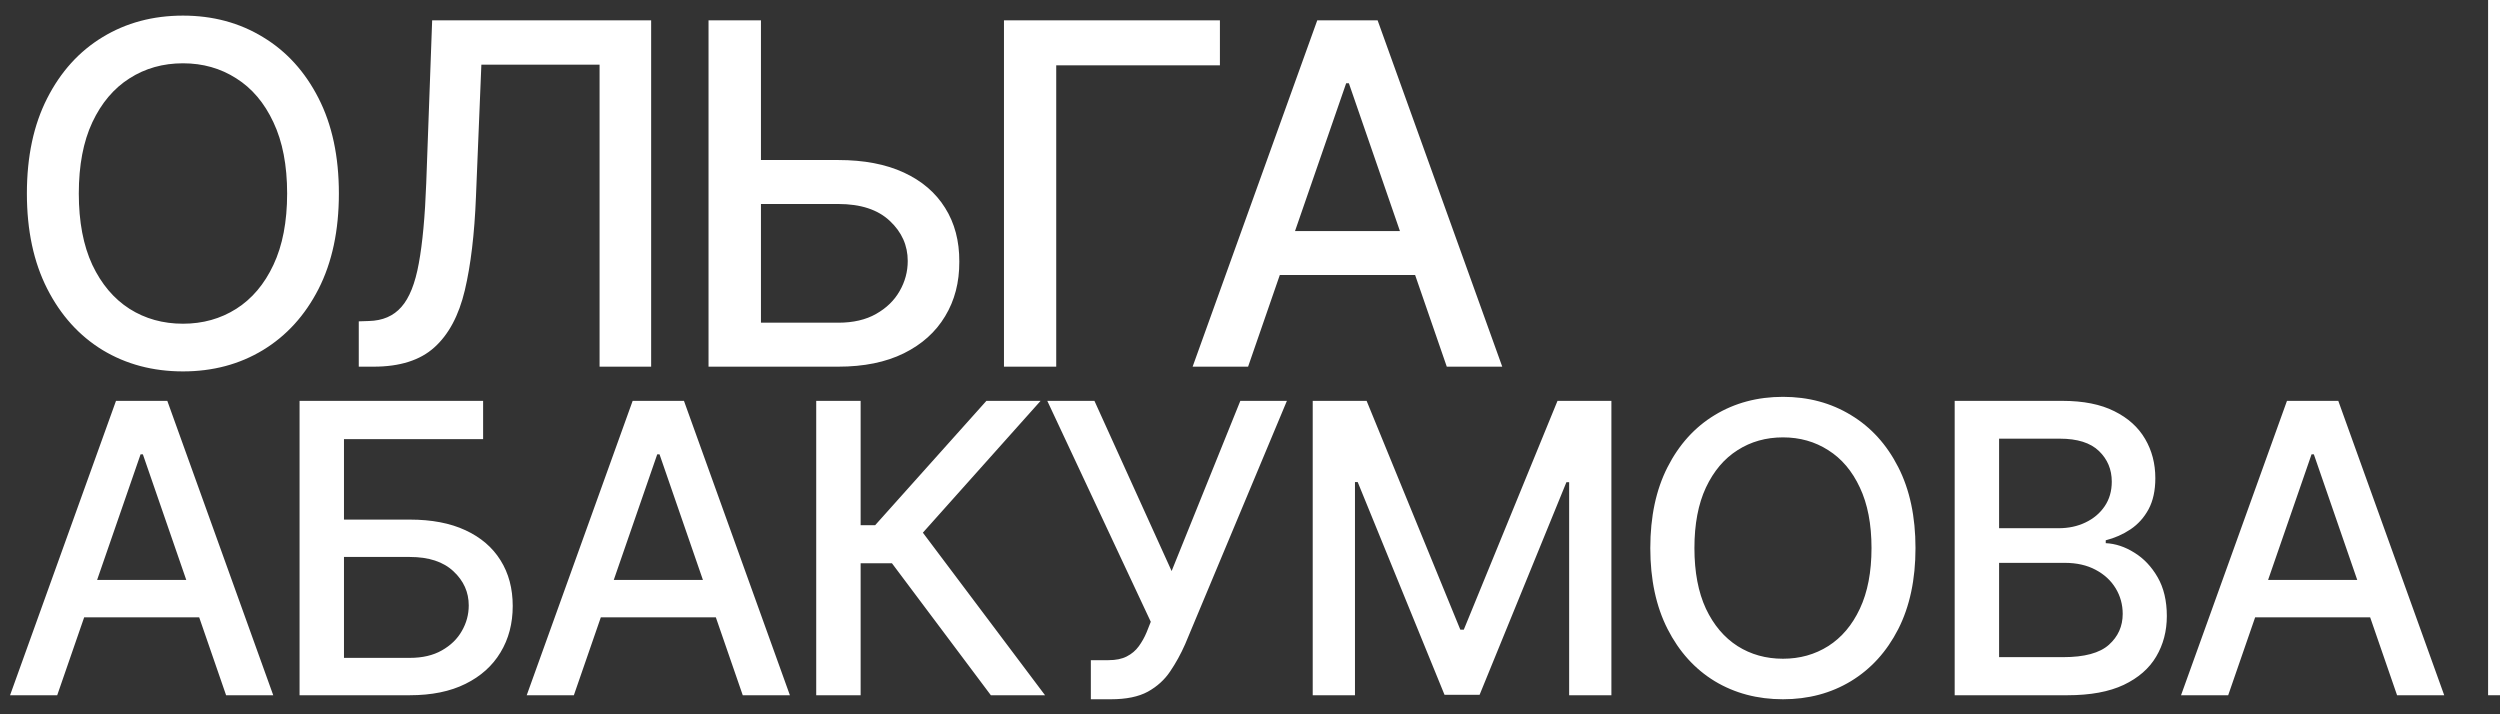 <?xml version="1.0" encoding="UTF-8"?> <svg xmlns="http://www.w3.org/2000/svg" width="1050" height="300" viewBox="0 0 1050 300" fill="none"><rect x="0" y="0" width="1050" height="300" fill="#333333" stroke="none"/> <path d="M142.33 81.273C142.33 96.803 139.489 110.155 133.807 121.33C128.125 132.456 120.336 141.027 110.44 147.04C100.592 153.006 89.394 155.989 76.847 155.989C64.252 155.989 53.007 153.006 43.111 147.04C33.262 141.027 25.497 132.433 19.815 121.259C14.133 110.084 11.293 96.756 11.293 81.273C11.293 65.742 14.133 52.414 19.815 41.287C25.497 30.113 33.262 21.543 43.111 15.577C53.007 9.563 64.252 6.557 76.847 6.557C89.394 6.557 100.592 9.563 110.44 15.577C120.336 21.543 128.125 30.113 133.807 41.287C139.489 52.414 142.33 65.742 142.33 81.273ZM120.597 81.273C120.597 69.436 118.679 59.469 114.844 51.372C111.056 43.228 105.848 37.073 99.219 32.906C92.637 28.692 85.18 26.585 76.847 26.585C68.466 26.585 60.985 28.692 54.403 32.906C47.822 37.073 42.614 43.228 38.778 51.372C34.99 59.469 33.097 69.436 33.097 81.273C33.097 93.11 34.99 103.1 38.778 111.244C42.614 119.341 47.822 125.496 54.403 129.71C60.985 133.877 68.466 135.96 76.847 135.96C85.18 135.96 92.637 133.877 99.219 129.71C105.848 125.496 111.056 119.341 114.844 111.244C118.679 103.1 120.597 93.11 120.597 81.273ZM150.683 154V134.966L154.944 134.824C160.72 134.682 165.266 132.717 168.58 128.929C171.942 125.141 174.38 119.033 175.896 110.605C177.458 102.177 178.5 90.932 179.021 76.869L181.506 8.545H273.481V154H251.819V27.153H202.174L199.901 82.693C199.286 98.271 197.723 111.363 195.214 121.969C192.704 132.527 188.443 140.506 182.43 145.903C176.464 151.301 167.965 154 156.933 154H150.683ZM312.853 67.21H352.058C362.853 67.21 372.039 68.962 379.614 72.466C387.19 75.97 392.967 80.918 396.944 87.31C400.969 93.702 402.957 101.23 402.91 109.895C402.957 118.56 400.969 126.206 396.944 132.835C392.967 139.464 387.19 144.649 379.614 148.389C372.039 152.13 362.853 154 352.058 154H297.583V8.545H319.6V135.534H352.058C358.355 135.534 363.658 134.303 367.967 131.841C372.323 129.379 375.613 126.183 377.839 122.253C380.112 118.323 381.248 114.109 381.248 109.611C381.248 103.077 378.738 97.466 373.719 92.778C368.701 88.044 361.48 85.676 352.058 85.676H312.853V67.21ZM512.364 8.545V27.438H443.614V154H421.668V8.545H512.364ZM524.197 154H500.901L553.245 8.545H578.6L630.944 154H607.648L566.526 34.966H565.39L524.197 154ZM528.103 97.04H603.671V115.506H528.103V97.04ZM24.027 292H4.226L48.718 168.364H70.27L114.762 292H94.961L60.007 190.821H59.041L24.027 292ZM27.347 243.584H91.58V259.28H27.347V243.584ZM125.816 292V168.364H202.908V184.422H144.47V218.229H172.12C181.296 218.229 189.083 219.718 195.482 222.696C201.922 225.674 206.832 229.88 210.213 235.313C213.634 240.746 215.344 247.146 215.344 254.511C215.344 261.876 213.634 268.375 210.213 274.01C206.832 279.644 201.922 284.051 195.482 287.231C189.083 290.41 181.296 292 172.12 292H125.816ZM144.47 276.304H172.12C177.432 276.304 181.92 275.258 185.582 273.165C189.285 271.072 192.082 268.355 193.973 265.015C195.905 261.674 196.871 258.093 196.871 254.269C196.871 248.715 194.738 243.946 190.472 239.962C186.206 235.937 180.088 233.925 172.12 233.925H144.47V276.304ZM241.023 292H221.222L265.714 168.364H287.266L331.758 292H311.957L277.003 190.821H276.037L241.023 292ZM244.343 243.584H308.576V259.28H244.343V243.584ZM416.161 292L374.627 236.581H361.466V292H342.812V168.364H361.466V220.583H367.563L414.289 168.364H437.049L387.606 223.722L438.92 292H416.161ZM458.154 293.69V277.27H465.58C468.679 277.27 471.234 276.747 473.247 275.7C475.299 274.654 476.969 273.245 478.257 271.474C479.585 269.663 480.692 267.691 481.578 265.558L483.328 261.151L439.862 168.364H459.663L492.082 239.841L520.938 168.364H540.498L497.756 270.569C495.945 274.674 493.853 278.477 491.478 281.979C489.144 285.48 486.025 288.317 482.121 290.491C478.217 292.624 473.045 293.69 466.606 293.69H458.154ZM551.341 168.364H573.979L613.34 264.472H614.789L654.15 168.364H676.788V292H659.04V202.533H657.893L621.43 291.819H606.7L570.237 202.472H569.089V292H551.341V168.364ZM804.506 230.182C804.506 243.383 802.092 254.732 797.262 264.23C792.432 273.688 785.812 280.973 777.4 286.084C769.029 291.155 759.511 293.69 748.846 293.69C738.14 293.69 728.582 291.155 720.17 286.084C711.799 280.973 705.199 273.668 700.369 264.17C695.54 254.672 693.125 243.342 693.125 230.182C693.125 216.981 695.54 205.652 700.369 196.194C705.199 186.696 711.799 179.411 720.17 174.34C728.582 169.229 738.14 166.673 748.846 166.673C759.511 166.673 769.029 169.229 777.4 174.34C785.812 179.411 792.432 186.696 797.262 196.194C802.092 205.652 804.506 216.981 804.506 230.182ZM786.033 230.182C786.033 220.12 784.403 211.648 781.143 204.766C777.924 197.844 773.497 192.612 767.862 189.07C762.268 185.488 755.929 183.697 748.846 183.697C741.722 183.697 735.363 185.488 729.769 189.07C724.175 192.612 719.748 197.844 716.488 204.766C713.268 211.648 711.658 220.12 711.658 230.182C711.658 240.243 713.268 248.735 716.488 255.658C719.748 262.54 724.175 267.772 729.769 271.354C735.363 274.895 741.722 276.666 748.846 276.666C755.929 276.666 762.268 274.895 767.862 271.354C773.497 267.772 777.924 262.54 781.143 255.658C784.403 248.735 786.033 240.243 786.033 230.182ZM820.964 292V168.364H866.241C875.014 168.364 882.279 169.812 888.034 172.71C893.789 175.568 898.095 179.451 900.953 184.362C903.81 189.231 905.239 194.725 905.239 200.842C905.239 205.994 904.293 210.34 902.402 213.882C900.51 217.384 897.975 220.201 894.795 222.334C891.656 224.427 888.195 225.956 884.412 226.922V228.129C888.517 228.33 892.521 229.659 896.425 232.114C900.369 234.528 903.629 237.969 906.205 242.437C908.781 246.904 910.069 252.337 910.069 258.737C910.069 265.055 908.58 270.73 905.601 275.761C902.663 280.751 898.116 284.715 891.958 287.653C885.8 290.551 877.932 292 868.354 292H820.964ZM839.618 276.002H866.542C875.477 276.002 881.876 274.272 885.74 270.81C889.604 267.349 891.535 263.023 891.535 257.831C891.535 253.927 890.549 250.345 888.577 247.085C886.605 243.825 883.788 241.229 880.126 239.298C876.503 237.366 872.197 236.4 867.206 236.4H839.618V276.002ZM839.618 221.851H864.611C868.796 221.851 872.559 221.046 875.9 219.436C879.28 217.826 881.957 215.572 883.929 212.675C885.941 209.737 886.947 206.276 886.947 202.291C886.947 197.18 885.156 192.894 881.574 189.433C877.992 185.971 872.499 184.241 865.094 184.241H839.618V221.851ZM935.838 292H916.037L960.529 168.364H982.081L1026.57 292H1006.77L971.818 190.821H970.852L935.838 292ZM939.158 243.584H1003.39V259.28H939.158V243.584Z" fill="white"></path> <line x1="1047.5" y1="292" x2="1047.5" y2="-1.09278e-07" stroke="white" stroke-width="5"></line> </svg> 